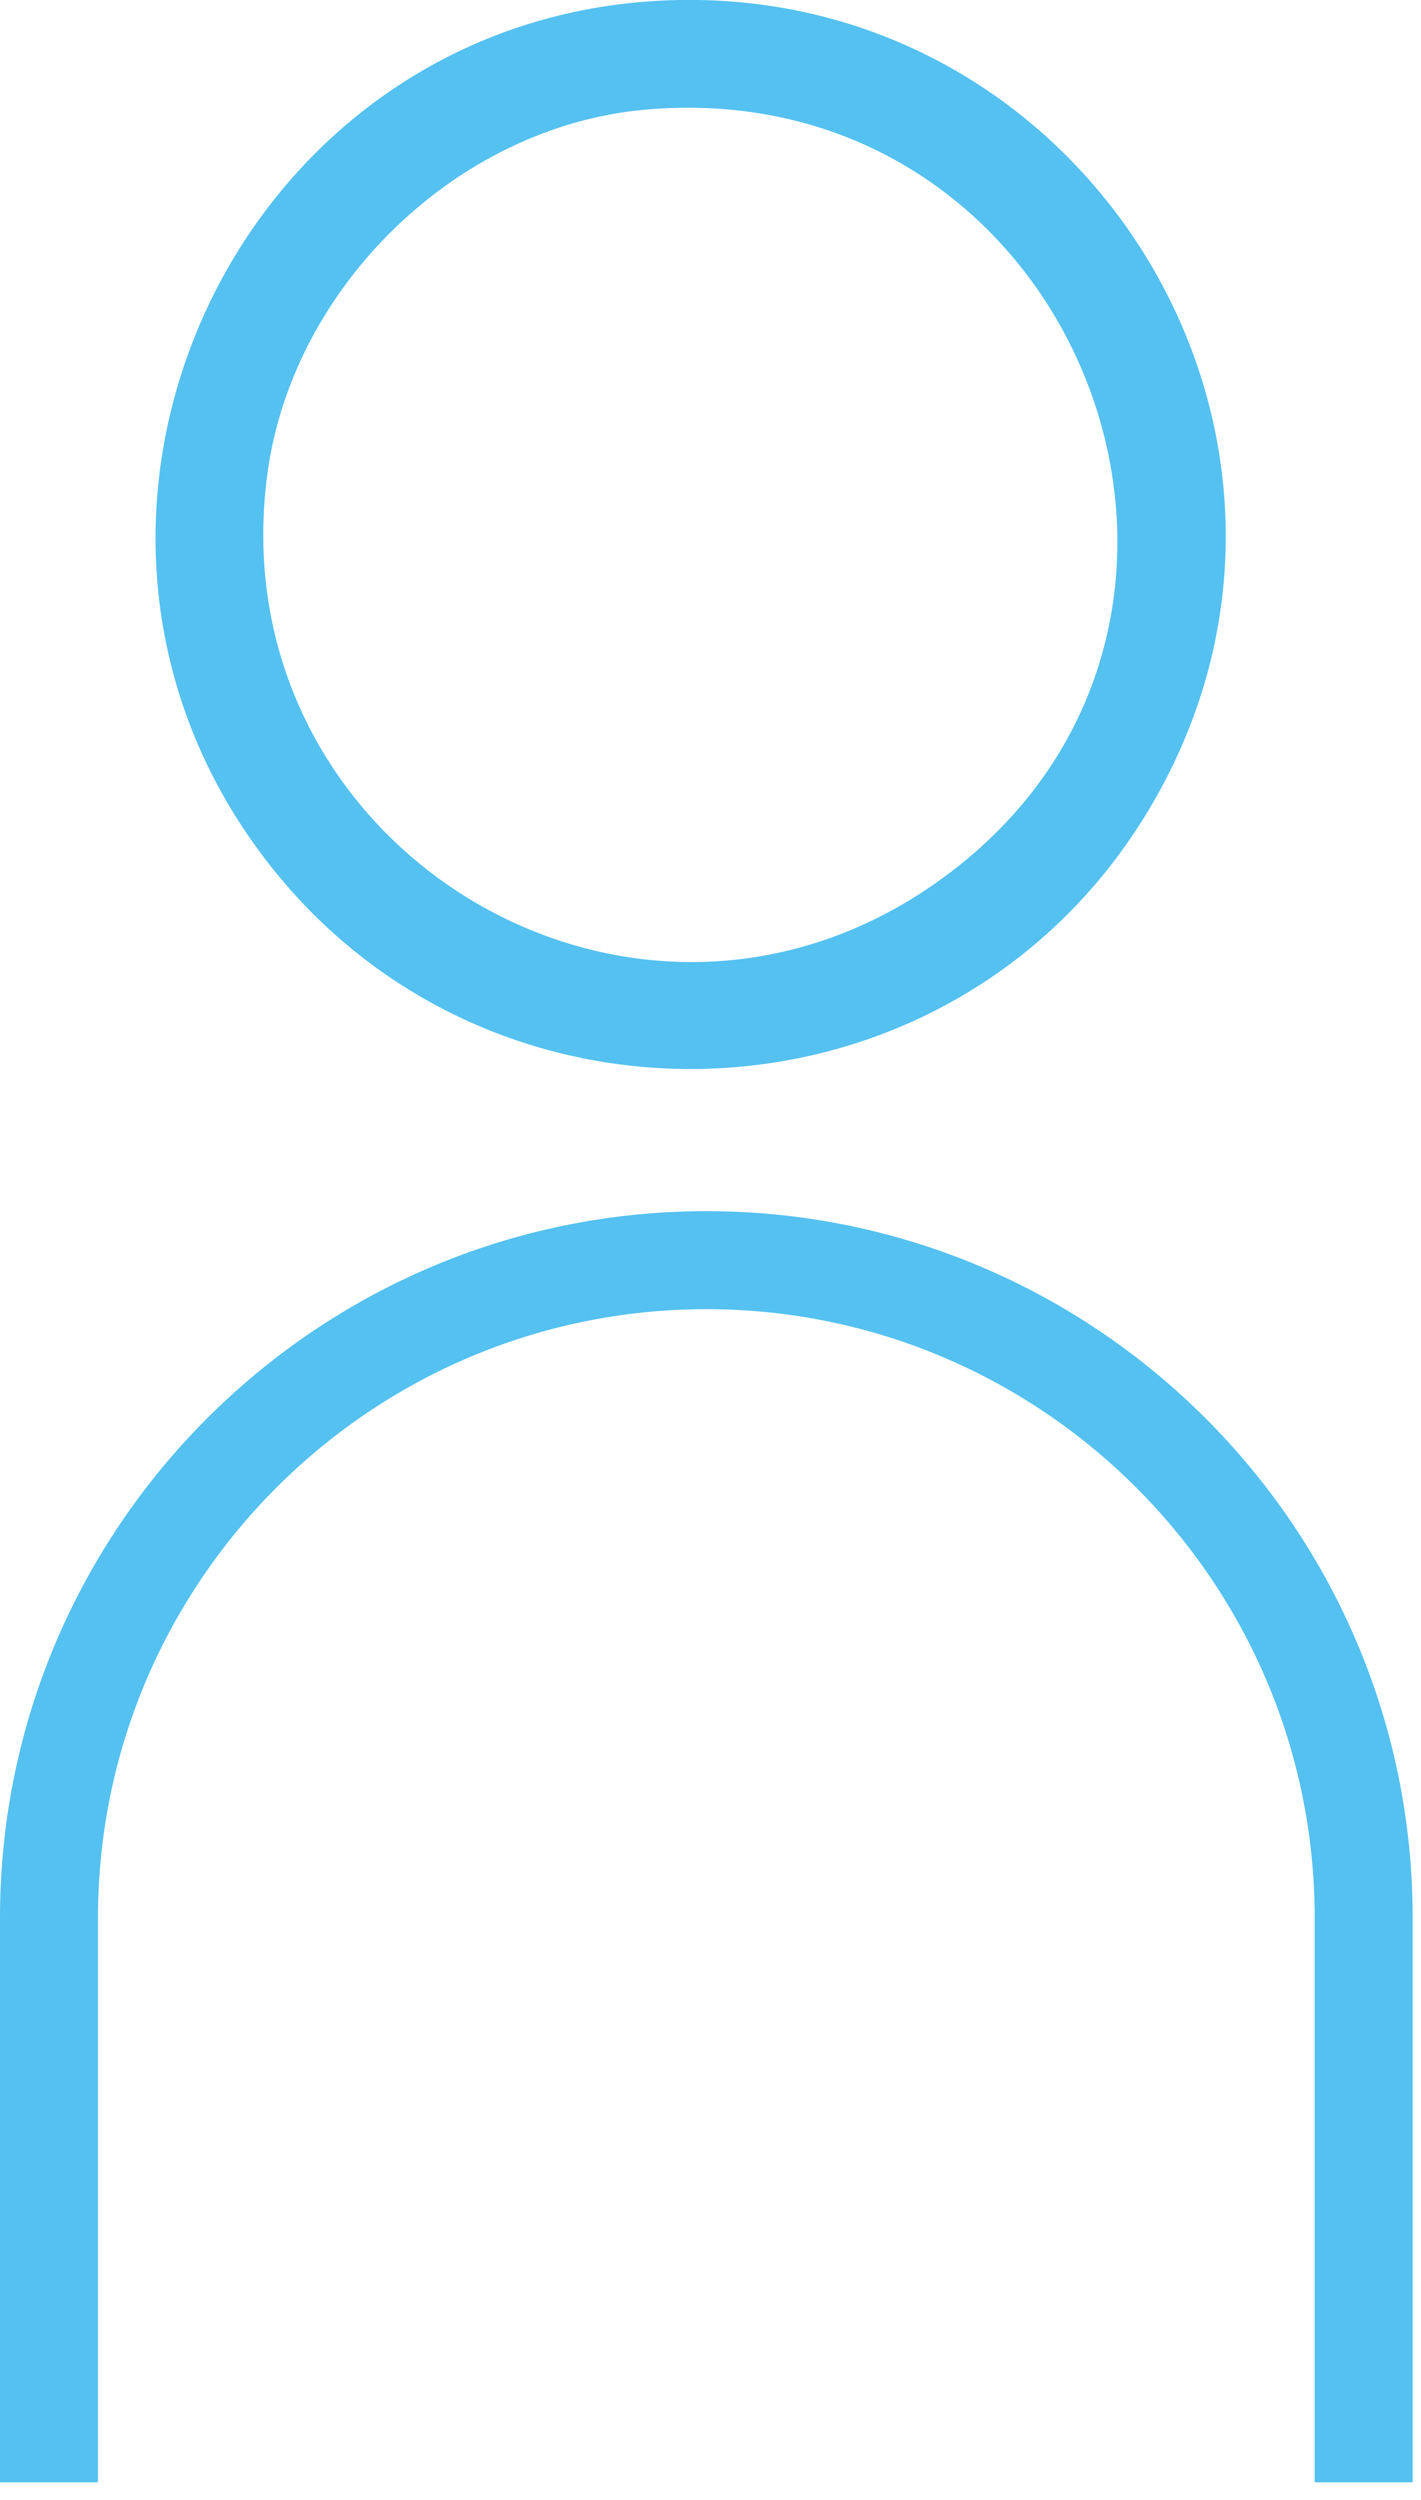 <svg width="58" height="102" viewBox="0 0 58 102" fill="none" xmlns="http://www.w3.org/2000/svg">
<g clip-path="url(#clip0_137_821)">
<path d="M57.66 101.29H53.66V78.25C53.66 64.56 42.52 53.42 28.83 53.42C15.14 53.42 4 64.56 4 78.25V101.29H0V78.25C0 62.35 12.93 49.42 28.83 49.42C44.73 49.42 57.66 62.35 57.66 78.25V101.29Z" fill="#54C1F0"/>
<path d="M26.43 0.06C44.17 -1.25 56.11 17.99 46.77 33.24C38.61 46.56 19.43 47.17 10.37 34.44C0.59 20.71 9.69 1.3 26.43 0.06ZM26.29 4.48C18.65 5.18 12 11.66 10.93 19.22C8.78 34.48 25.85 44.97 38.42 35.87C52.74 25.51 44.09 2.85 26.28 4.48H26.29Z" fill="#54C1F0"/>
</g>
<defs>
<clipPath id="clip0_137_821">
<rect width="57.66" height="101.29" fill="white"/>
</clipPath>
</defs>
</svg>
